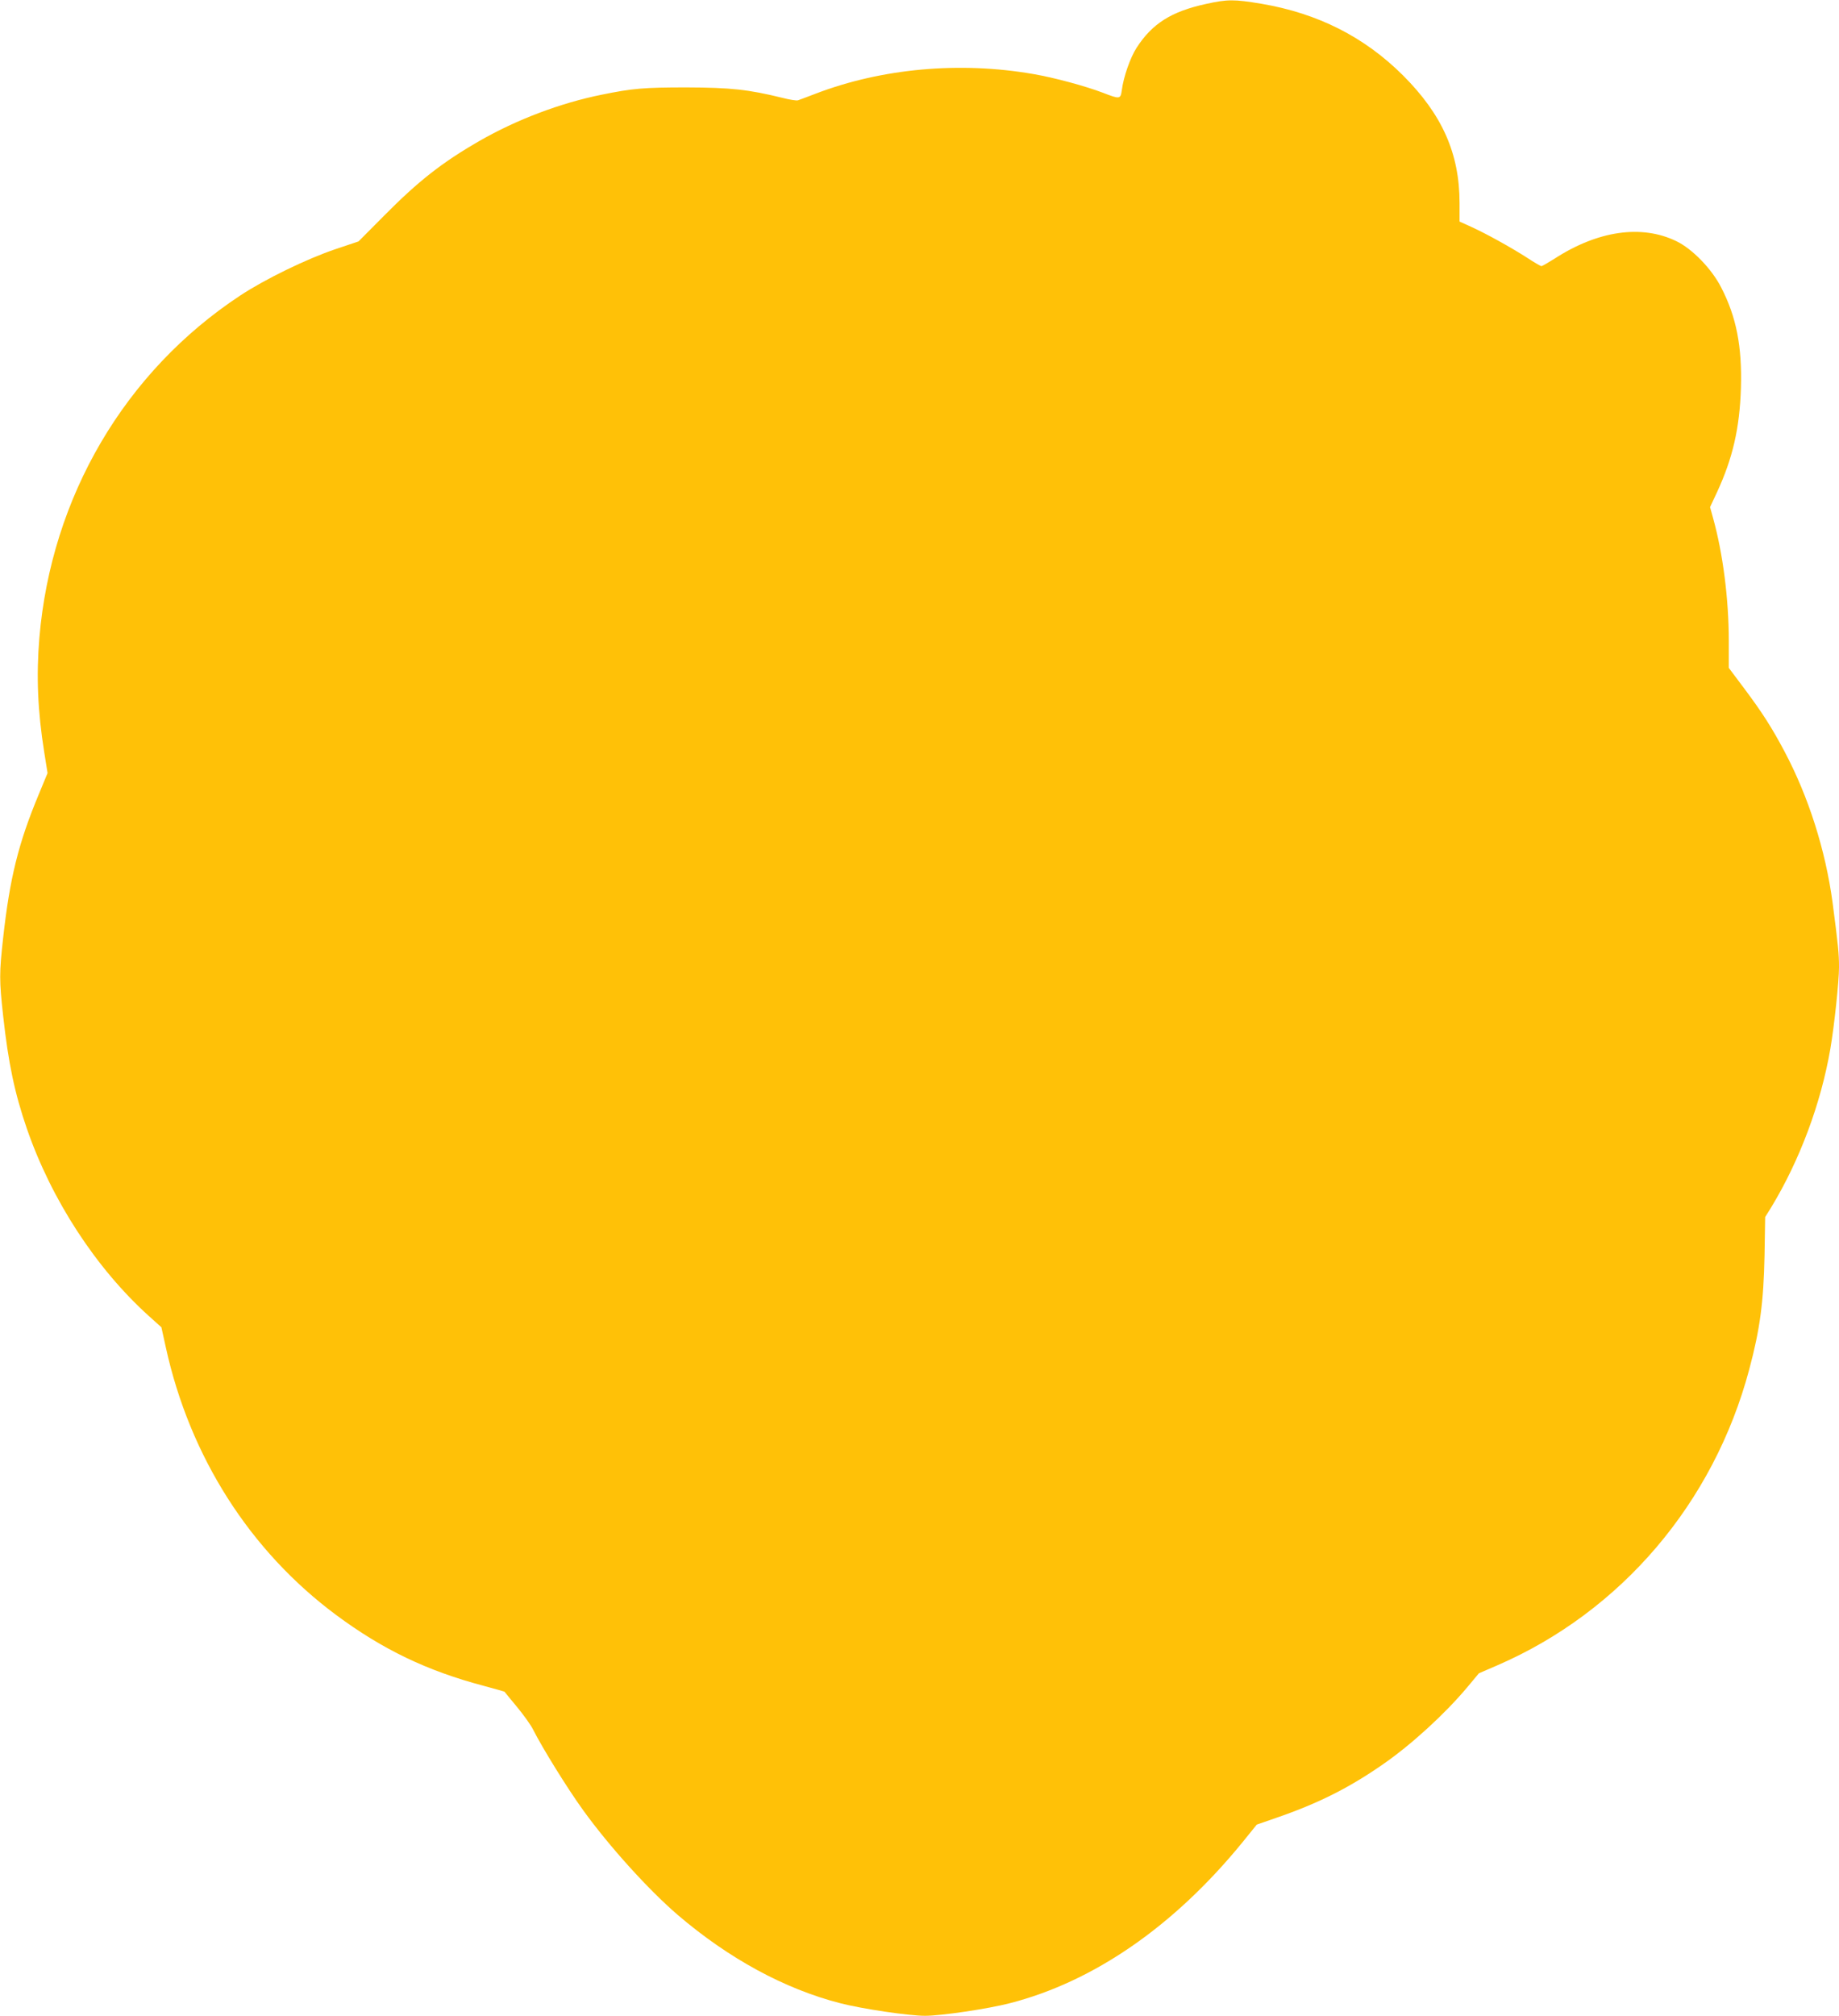 <?xml version="1.0" standalone="no"?>
<!DOCTYPE svg PUBLIC "-//W3C//DTD SVG 20010904//EN"
 "http://www.w3.org/TR/2001/REC-SVG-20010904/DTD/svg10.dtd">
<svg version="1.0" xmlns="http://www.w3.org/2000/svg"
 width="1168pt" height="1280pt" viewBox="0 0 1168 1280"
 preserveAspectRatio="xMidYMid meet">
<g transform="translate(0,1280) scale(0.1,-0.1)"
fill="#ffc107" stroke="none">
<path d="M7660 12775 c-221 -48 -342 -125 -441 -278 -40 -62 -83 -184 -94
-269 -8 -58 -12 -59 -120 -17 -110 42 -308 96 -443 119 -466 81 -962 36 -1382
-125 -52 -20 -103 -39 -112 -42 -9 -3 -54 4 -100 16 -216 53 -328 65 -608 66
-269 0 -341 -6 -537 -46 -264 -53 -543 -159 -778 -294 -238 -137 -388 -255
-604 -473 l-164 -165 -146 -49 c-181 -61 -447 -190 -606 -295 -732 -483 -1199
-1277 -1275 -2173 -20 -240 -11 -465 31 -727 l21 -132 -55 -133 c-130 -311
-185 -534 -227 -913 -25 -225 -25 -269 0 -496 33 -300 73 -490 150 -714 157
-455 440 -889 776 -1192 l79 -71 28 -127 c152 -693 533 -1292 1082 -1700 295
-219 578 -355 938 -450 71 -19 130 -36 131 -37 1 -2 37 -45 79 -96 42 -51 89
-116 103 -145 59 -117 220 -377 318 -512 167 -231 412 -502 601 -665 323 -276
677 -469 1031 -560 139 -36 436 -80 539 -80 103 0 400 44 539 80 533 137 1042
489 1475 1019 l93 115 121 42 c265 91 464 190 682 342 179 124 391 318 533
487 l75 90 116 50 c787 341 1375 1031 1601 1880 68 254 91 426 97 723 l4 244
38 61 c181 298 316 659 376 1007 25 146 55 428 55 518 0 88 -5 136 -41 412
-45 332 -152 670 -306 960 -79 149 -141 246 -254 397 l-99 132 0 171 c0 265
-37 555 -100 781 l-19 69 44 94 c100 216 144 407 152 661 8 265 -29 453 -125
639 -60 118 -183 245 -284 294 -221 108 -500 68 -777 -112 -40 -25 -76 -46
-81 -46 -5 0 -47 24 -92 54 -100 64 -256 151 -355 196 l-73 33 0 117 c0 315
-110 562 -359 811 -246 245 -541 394 -899 455 -174 29 -216 29 -352 -1z"/>
</g>
</svg>
